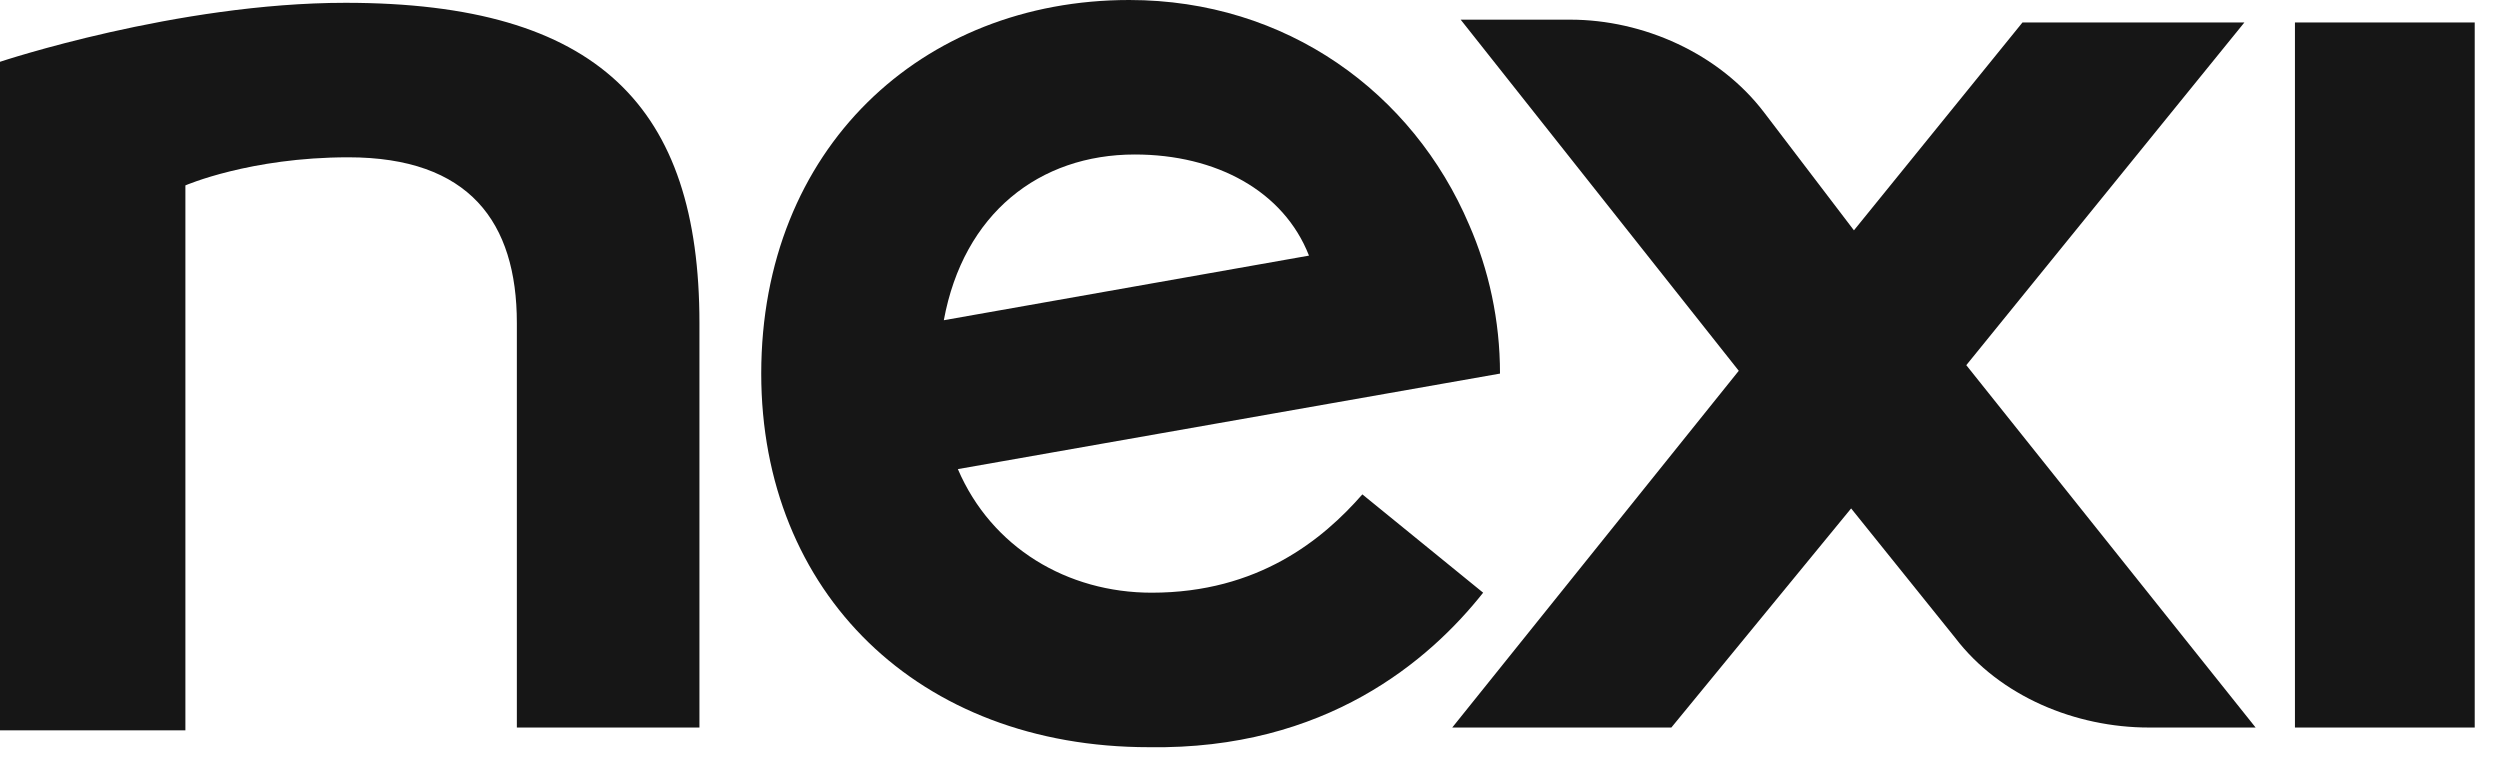<svg width="89" height="27" viewBox="0 0 89 27" fill="none" xmlns="http://www.w3.org/2000/svg">
<g clip-path="url(#clip0_3651_6667)">
<path d="M88.1 0.8H81.7V25.9H88.1V0.8Z" fill="#161616"/>
<path d="M12.3 0.1C6.3 0.1 0 2.2 0 2.2V26H6.6V6.6C6.6 6.6 8.9 5.6 12.4 5.6C16.7 5.6 18.4 7.9 18.4 11.5V25.9H24.9C24.9 25.5 24.9 11.9 24.9 11.5C24.9 3.8 21.3 0.1 12.3 0.1Z" fill="#161616"/>
<path d="M79.9 0.8H72L66 8.2L62.8 4C61.2 1.9 58.5 0.7 55.9 0.7H52L61.9 13.2L51.7 25.9H59.5L65.9 18.1L69.6 22.7C71.2 24.8 73.9 25.9 76.5 25.9H80.3L70 13L79.9 0.8Z" fill="#161616"/>
<path d="M40.4 5.5C43.3 5.5 45.7 6.8 46.6 9.1L33.6 11.4C34.3 7.6 37 5.5 40.4 5.5ZM52.8 21.1L48.5 17.6C47.1 19.2 44.8 21.1 41 21.1C38 21.1 35.3 19.5 34.1 16.7L53.4 13.3C53.4 11.4 53 9.6 52.3 8C50.3 3.3 45.8 0 40.2 0C32.8 0 27.1 5.3 27.1 13.3C27.1 21.1 32.7 26.6 40.9 26.6C47.2 26.7 50.9 23.5 52.8 21.1Z" fill="#161616"/>
</g>
<defs>
<clipPath id="clip0_3651_6667">
<rect width="88.1" height="26.602" fill="white"/>
</clipPath>
</defs>
</svg>
